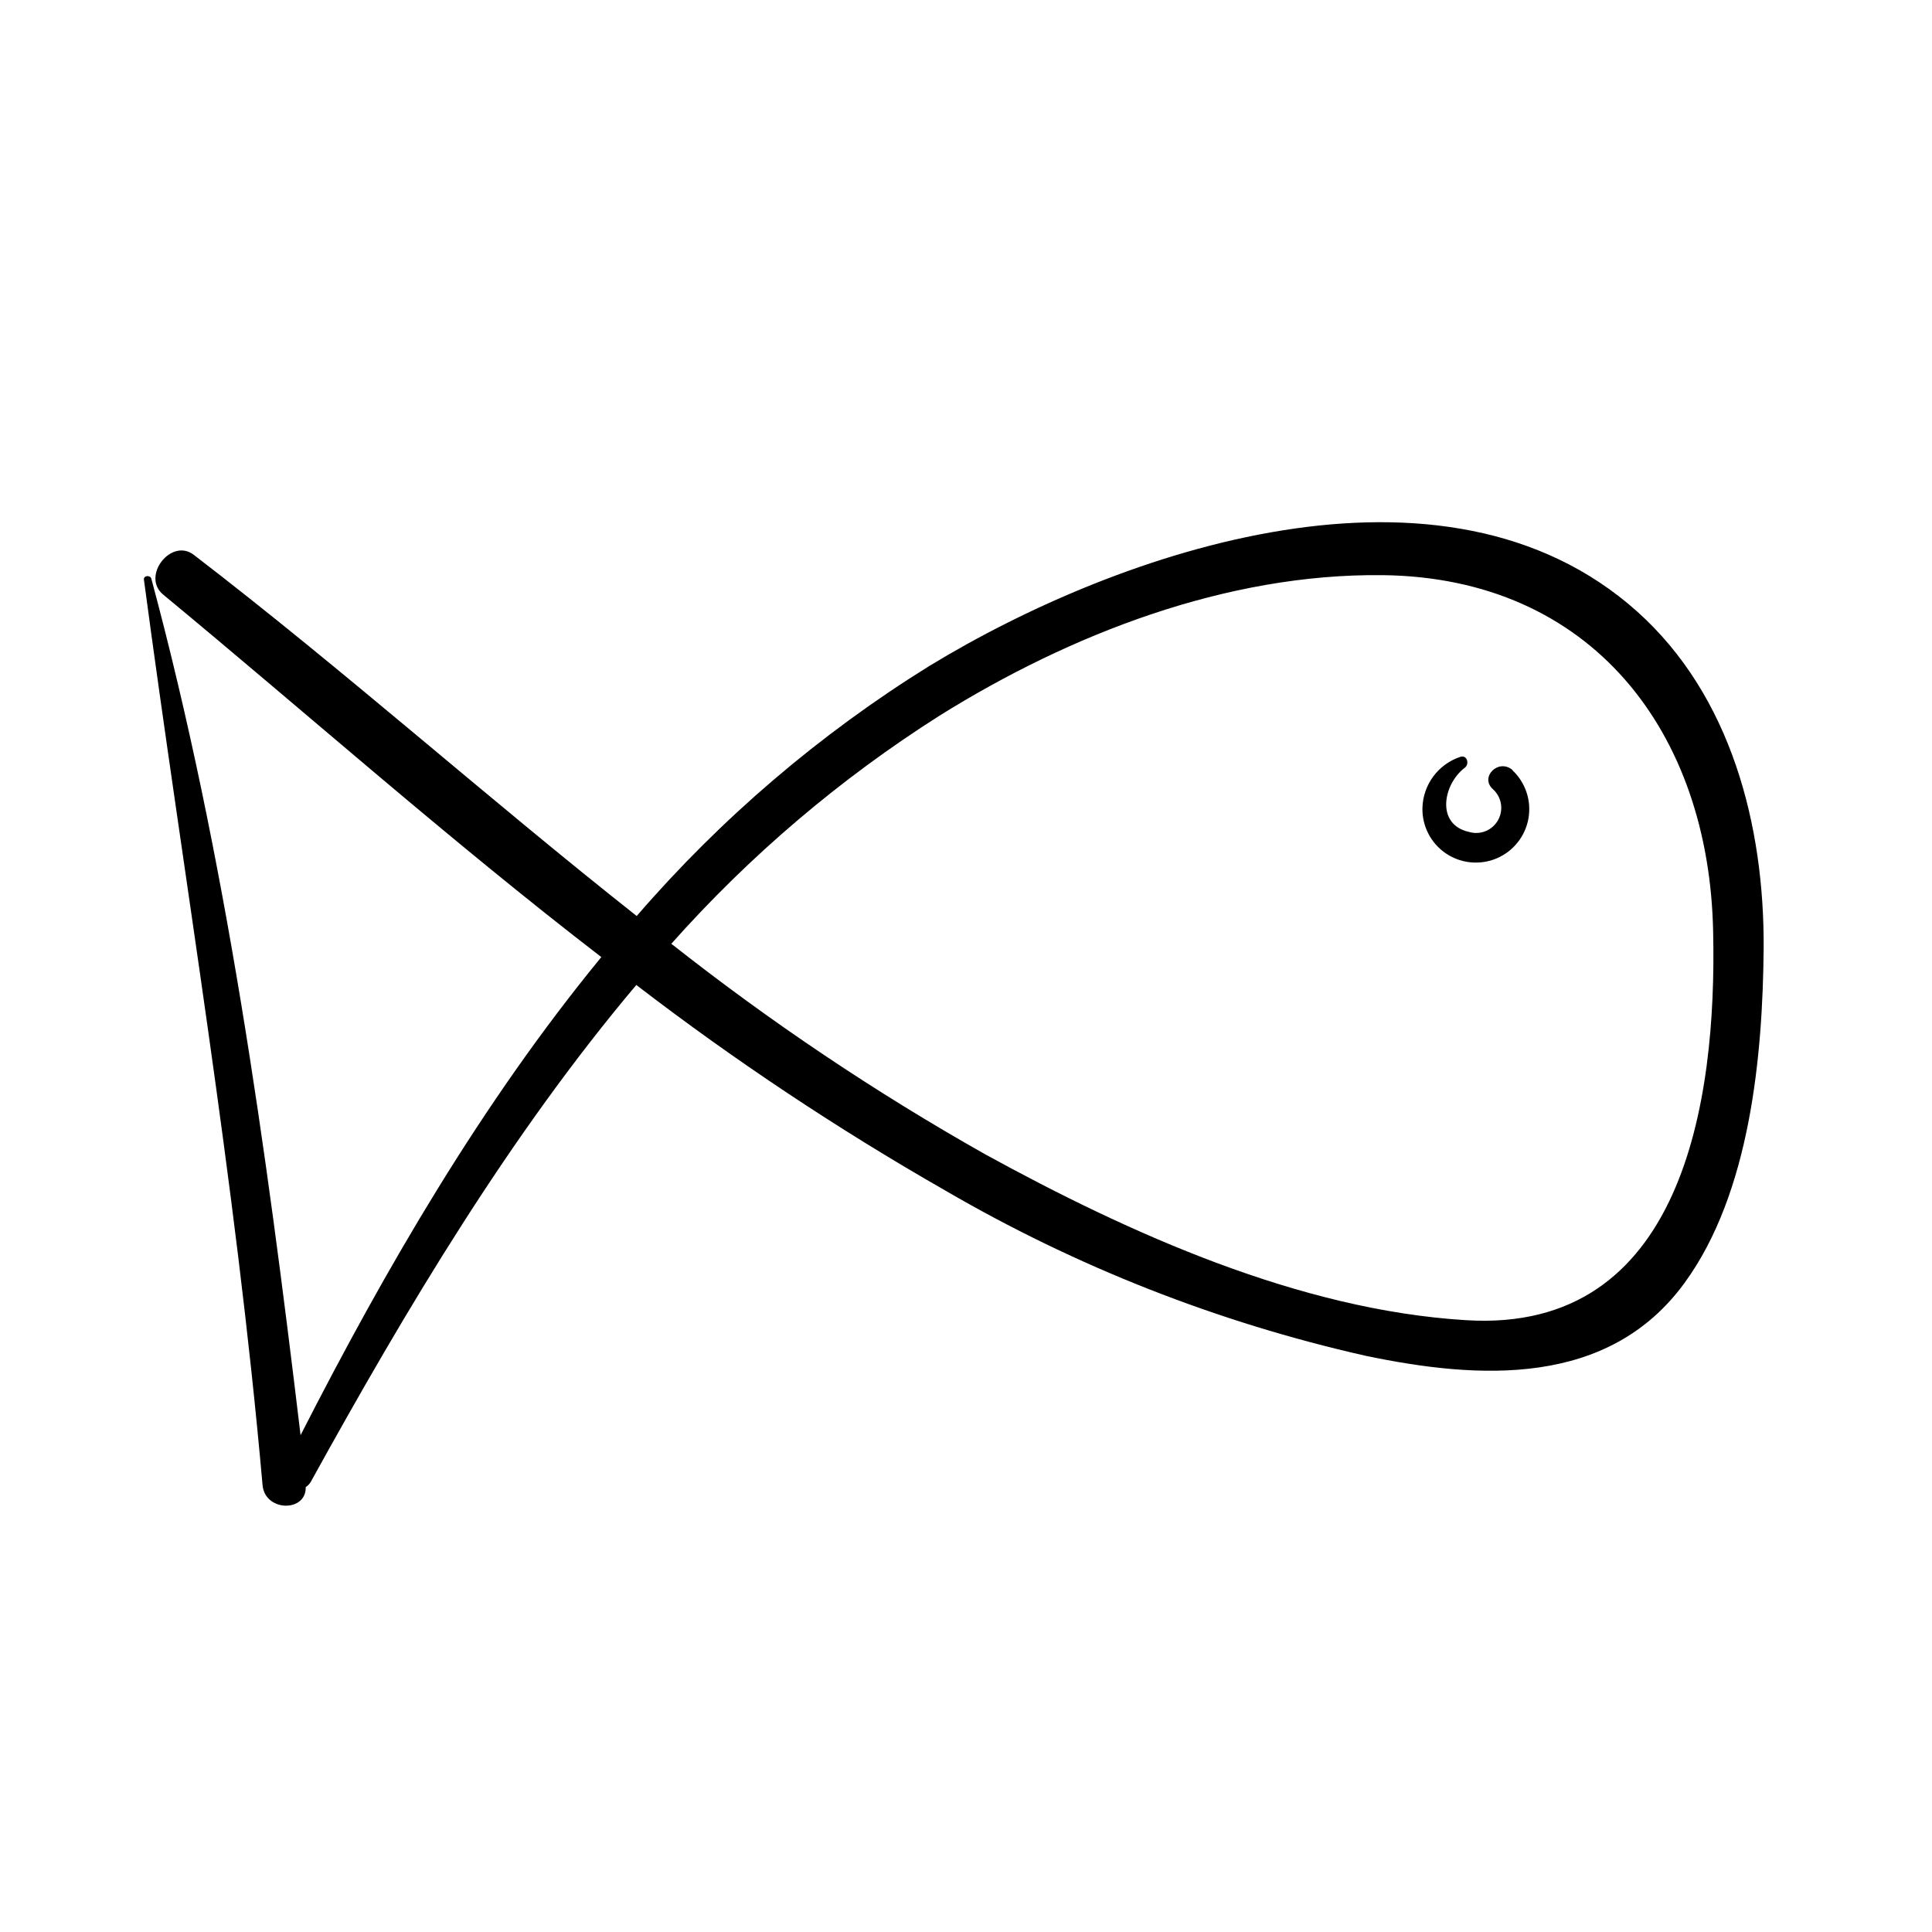 <?xml version="1.0" encoding="UTF-8"?>
<!-- The Best Svg Icon site in the world: iconSvg.co, Visit us! https://iconsvg.co -->
<svg fill="#000000" width="800px" height="800px" version="1.1" viewBox="144 144 512 512" xmlns="http://www.w3.org/2000/svg">
 <path d="m577.84 306.04c-51.086-45.695-136.89-16.426-187.57 14.461l-0.004-0.004c-29.043 18.039-55.188 40.379-77.535 66.254-39.551-31.234-77.285-64.941-117.39-95.723-5.996-4.586-13.957 5.691-8.113 10.531 38.441 31.789 76.379 65.496 116.13 96.078-31.637 38.535-57.184 82.566-79.703 126.7-9.117-76.125-19.648-152.96-39.547-226.97-0.301-1.059-2.117-0.855-1.965 0.25 10.68 80.059 24.332 159.46 31.438 239.97 0.656 7.106 11.637 7.203 11.438 0.504 0.594-0.371 1.078-0.895 1.41-1.512 25.34-45.898 52.648-91.746 86.199-131.55 26.027 19.984 53.383 38.18 81.871 54.465 34.648 20.18 72.18 34.945 111.29 43.781 30.23 6.348 64.488 8.363 84.641-19.297 17.383-23.832 20.707-60.105 20.957-88.621 0.203-32.496-8.562-66.957-33.551-89.324zm-45.344 187.82c-44.082-2.672-89.176-22.977-127.46-43.984-29.102-16.426-56.891-35.074-83.129-55.77 20.773-23.359 44.699-43.707 71.09-60.457 34.562-21.562 75.973-37.684 117.34-37.23 55.418 0.605 86.656 41.516 87.664 94.566 1.008 44.938-8.062 106.4-65.395 102.88zm12.242-145.8v-0.004c3.523 3.266 5.148 8.094 4.32 12.824-0.828 4.731-4 8.719-8.422 10.594-4.422 1.871-9.492 1.375-13.469-1.316-3.973-2.695-6.312-7.223-6.207-12.023 0.07-3.016 1.074-5.938 2.867-8.363 1.797-2.426 4.293-4.238 7.156-5.191 1.812-0.605 2.519 1.863 1.211 2.871-5.793 4.383-7.758 15.113 1.16 17.027l-0.004 0.004c2.969 0.859 6.133-0.438 7.644-3.129 1.516-2.691 0.977-6.07-1.297-8.156-3.676-3.176 1.363-8.312 5.141-5.141z"/>
</svg>